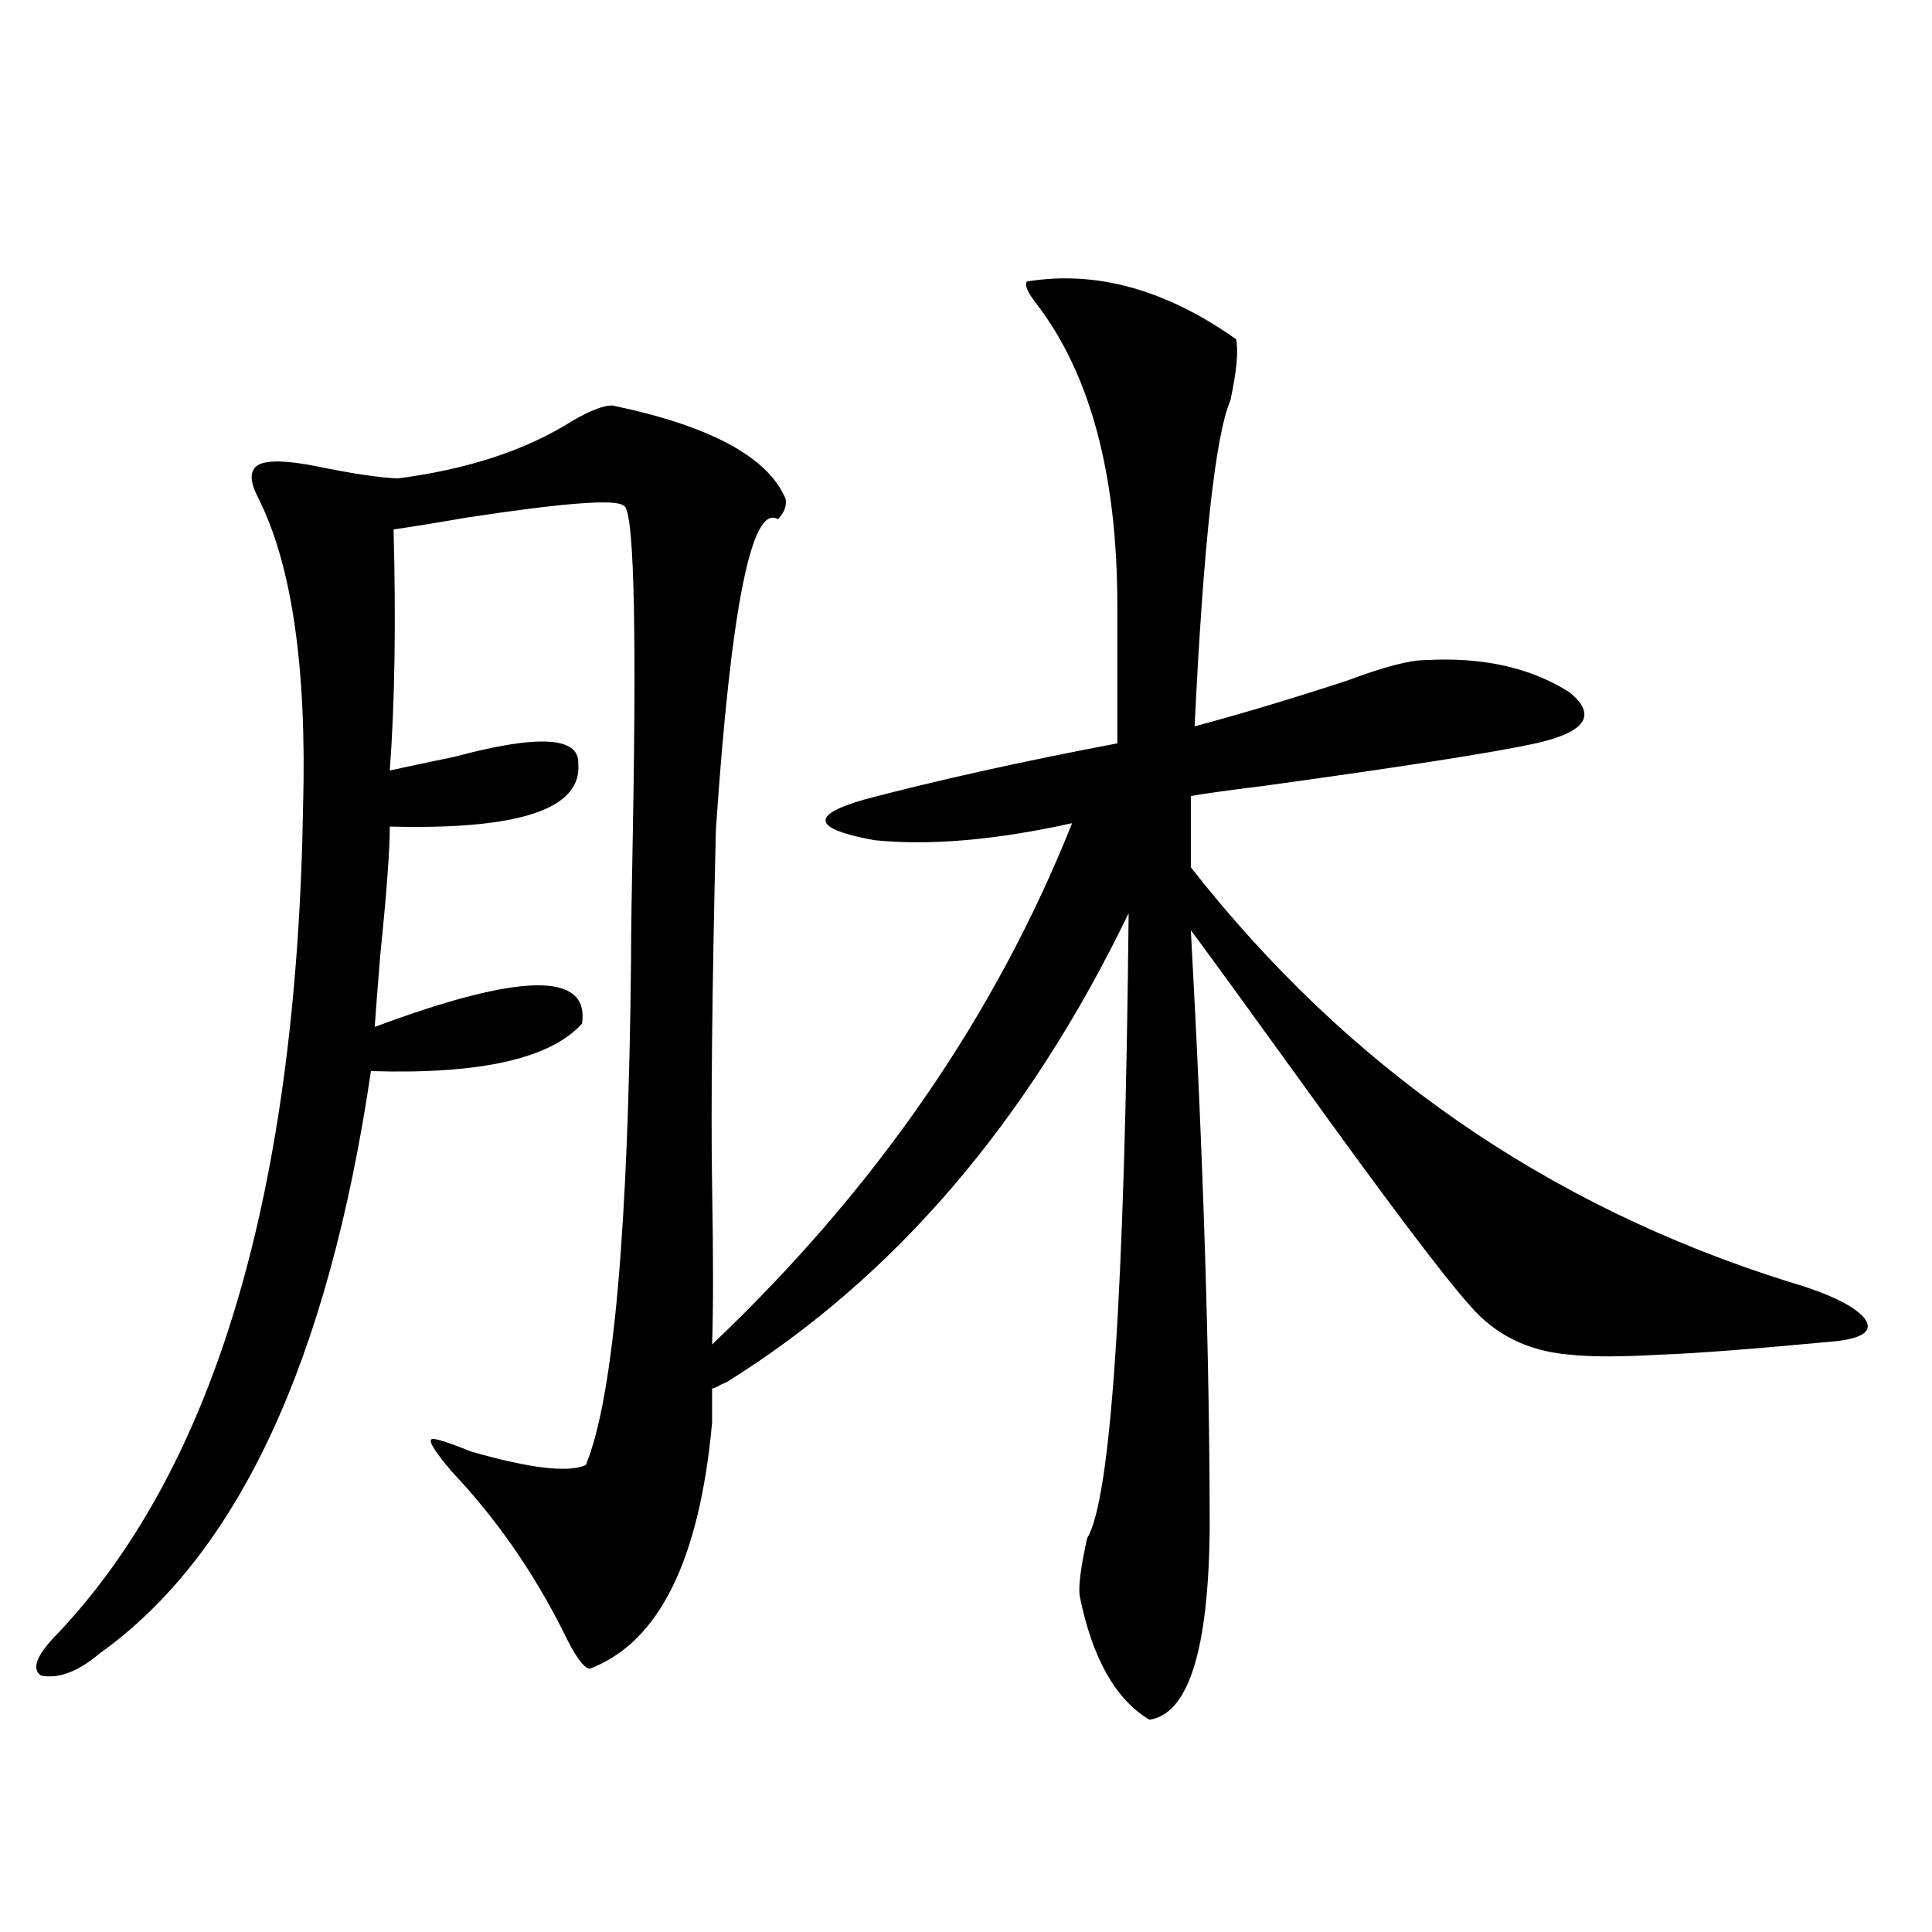 <?xml version="1.0" encoding="utf-8"?>
<!-- Generator: Adobe Illustrator 16.0.0, SVG Export Plug-In . SVG Version: 6.00 Build 0)  -->
<!DOCTYPE svg PUBLIC "-//W3C//DTD SVG 1.1//EN" "http://www.w3.org/Graphics/SVG/1.1/DTD/svg11.dtd">
<svg version="1.1" id="图层_1" xmlns="http://www.w3.org/2000/svg" xmlns:xlink="http://www.w3.org/1999/xlink" x="0px" y="0px"
	 width="1000px" height="1000px" viewBox="0 0 1000 1000" enable-background="new 0 0 1000 1000" xml:space="preserve">
<path d="M316.87,209.86c50.73,10.547,80.639,26.669,89.754,48.34c0.641,3.516-0.655,7.031-3.902,10.547
	c-13.658-8.198-24.39,45.415-32.194,160.84c-1.951,83.208-2.606,144.443-1.951,183.691c0.641,36.914,0.641,64.462,0,82.617
	c84.541-80.269,146.658-170.206,186.337-269.824c-39.679,8.789-73.824,11.728-102.437,8.789
	c-31.874-5.85-33.505-12.881-4.878-21.094c37.713-9.956,81.294-19.624,130.729-29.004v-71.191
	c0-67.964-13.993-120.108-41.95-156.445c-4.558-5.85-6.188-9.668-4.878-11.426c35.762-5.85,71.858,4.106,108.29,29.883
	c1.296,5.864,0.32,16.411-2.927,31.641c-7.805,18.169-13.993,74.419-18.536,168.75c26.006-7.031,52.347-14.941,79.022-23.73
	c18.856-7.031,32.194-10.547,39.999-10.547c29.908-1.758,54.953,3.818,75.12,16.699c14.299,11.728,8.445,20.517-17.561,26.367
	c-21.463,4.697-68.291,12.016-140.484,21.973c-18.871,2.348-31.554,4.106-38.048,5.273v36.914
	c81.294,103.711,184.386,175.205,309.261,214.453c20.152,5.864,33.17,12.016,39.023,18.457c5.198,6.455,0.641,10.547-13.658,12.305
	c-43.581,4.106-74.145,6.455-91.705,7.031c-20.167,1.181-35.776,1.181-46.828,0c-21.463-1.758-38.703-10.245-51.706-25.488
	c-13.658-15.23-43.261-54.492-88.778-117.773c-25.365-35.156-43.901-60.645-55.608-76.465
	c6.494,118.364,9.756,221.787,9.756,310.254c-0.655,62.691-11.066,95.499-31.219,98.438c-17.561-10.547-29.603-31.943-36.097-64.16
	c-0.655-5.273,0.641-15.23,3.902-29.883c12.348-19.913,19.512-127.73,21.463-323.438c-52.041,107.817-121.308,188.677-207.8,242.578
	c-1.311,0.591-2.606,1.181-3.902,1.758c-0.655,0.591-1.951,1.181-3.902,1.758v17.578c-6.509,71.494-27.651,113.956-63.413,127.441
	c-3.262-0.591-7.805-7.031-13.658-19.336c-15.609-31.05-34.801-58.584-57.56-82.617c-8.46-9.956-12.042-15.518-10.731-16.699
	c0.641-1.167,7.47,0.879,20.487,6.152c30.563,8.789,50.396,11.137,59.511,7.031c14.299-34.566,22.104-122.168,23.414-262.793
	c0-12.305,0.32-34.854,0.976-67.676c1.951-110.152,0.32-165.523-4.878-166.113c-3.902-3.516-30.898-1.456-80.974,6.152
	c-16.92,2.939-29.603,4.985-38.048,6.152c1.296,48.052,0.641,89.648-1.951,124.805c7.805-1.758,18.856-4.092,33.17-7.031
	c43.566-11.714,65.029-10.547,64.389,3.516c1.951,23.442-30.578,34.277-97.559,32.52c0,12.305-1.631,34.277-4.878,65.918
	c-1.311,15.82-2.286,28.427-2.927,37.793c75.44-28.125,111.217-28.702,107.314-1.758c-16.265,18.169-52.682,26.367-109.266,24.609
	c-22.118,150.005-68.946,250.488-140.484,301.465c-11.066,9.366-21.143,13.184-30.243,11.426c-5.213-3.516-2.286-10.849,8.78-21.973
	c81.294-86.133,123.564-228.804,126.826-428.027c1.951-72.07-5.854-125.381-23.414-159.961c-3.902-7.608-4.237-12.881-0.976-15.82
	c3.902-3.516,14.634-3.516,32.194,0c16.905,3.516,30.563,5.576,40.975,6.152c36.417-4.683,66.66-14.639,90.729-29.883
	C305.483,212.496,312.313,209.86,316.87,209.86z"/>
</svg>
